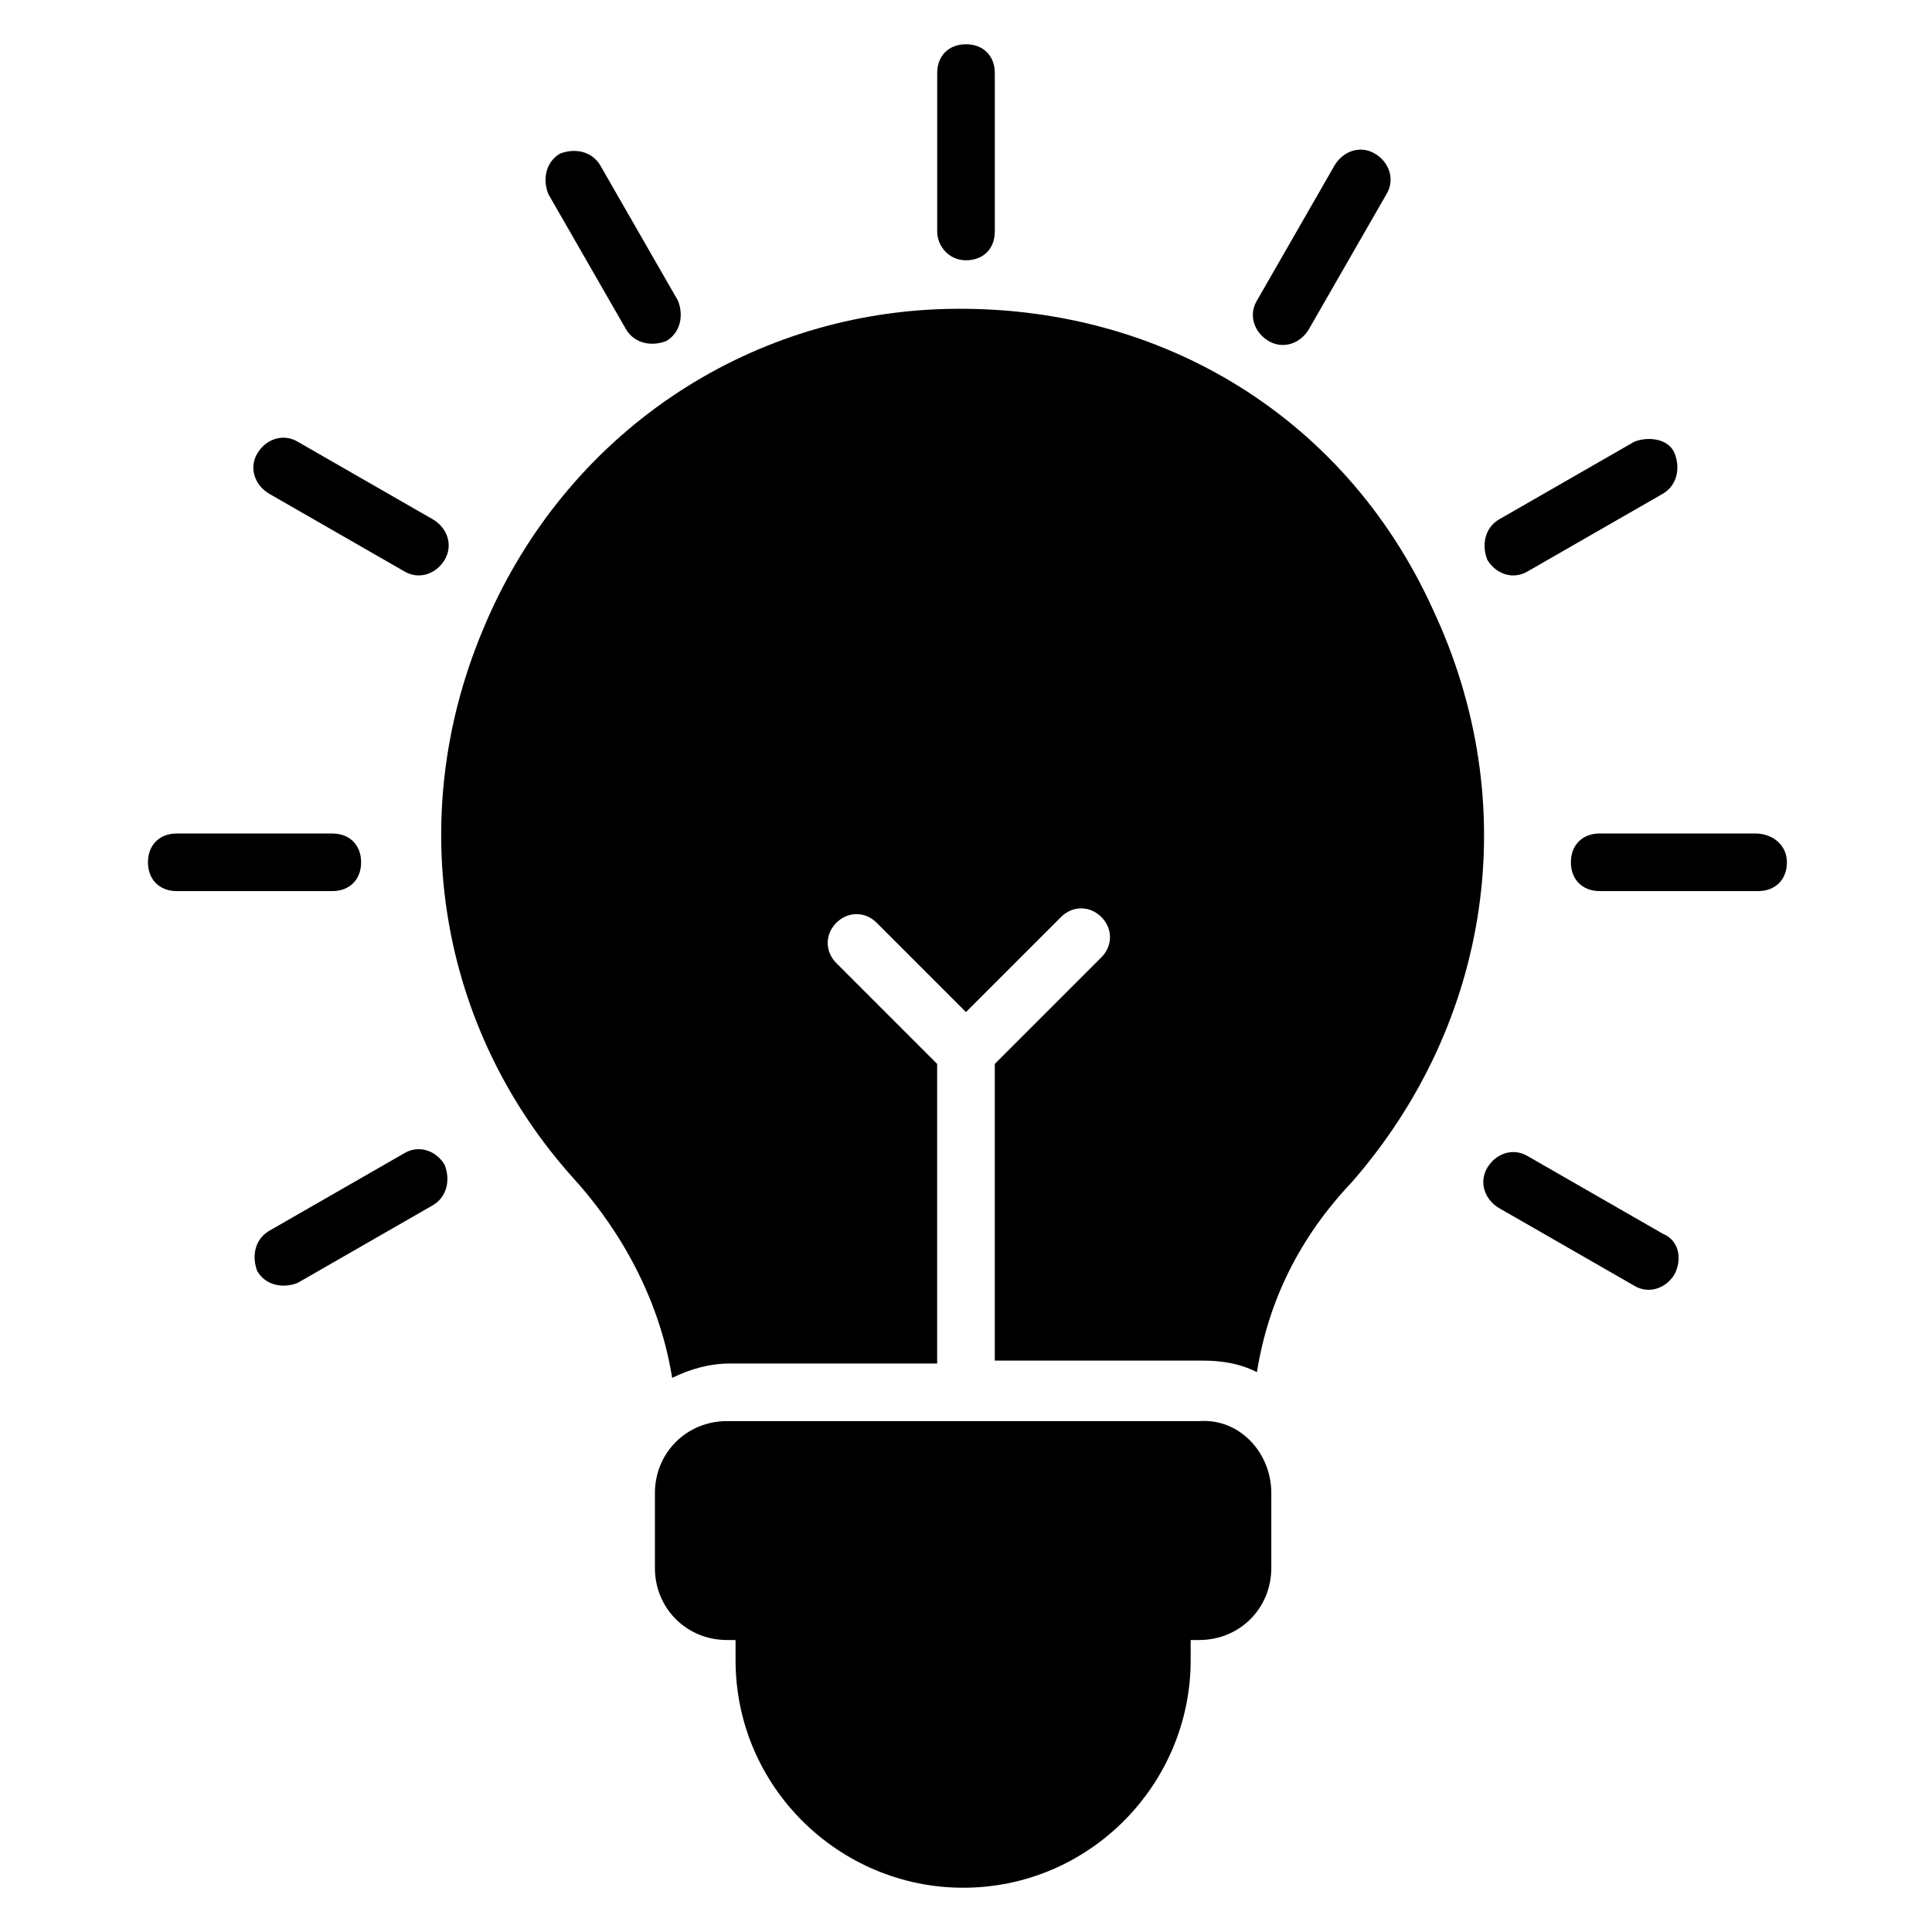 <?xml version="1.0" encoding="UTF-8"?>
<!-- Uploaded to: SVG Repo, www.svgrepo.com, Generator: SVG Repo Mixer Tools -->
<svg fill="#000000" width="800px" height="800px" version="1.1" viewBox="144 144 512 512" xmlns="http://www.w3.org/2000/svg">
 <g>
  <path d="m523.66 305.34c-23.664-51.906-74.043-81.68-131.3-79.387-53.434 2.289-100 35.113-120.61 85.496-20.609 49.617-11.449 105.34 24.426 145.04 13.742 15.266 22.902 33.586 25.953 52.672 4.582-2.289 9.922-3.816 15.266-3.816h54.961l0.004-79.391-26.719-26.719c-3.055-3.055-3.055-7.633 0-10.688 3.055-3.055 7.633-3.055 10.688 0l23.664 23.664 25.191-25.191c3.055-3.055 7.633-3.055 10.688 0 3.055 3.055 3.055 7.633 0 10.688l-28.242 28.242v78.625h54.961c5.344 0 9.922 0.762 14.504 3.055 3.055-19.082 11.449-35.879 25.191-50.383 36.641-41.98 45.801-99.996 21.371-151.9z"/>
  <path d="m480.91 539.69v19.848c0 10.688-8.398 19.082-19.082 19.082h-2.289v5.344c0 32.824-26.719 60.305-60.305 60.305-32.824 0-60.305-26.719-60.305-60.305v-5.344h-2.289c-10.688 0-19.082-8.398-19.082-19.082v-19.848c0-10.688 8.398-19.082 19.082-19.082h125.19c10.684-0.766 19.082 8.395 19.082 19.082z"/>
  <path d="m400 212.98c4.582 0 7.633-3.055 7.633-7.633v-41.984c0-4.582-3.055-7.633-7.633-7.633-4.582 0-7.633 3.055-7.633 7.633v41.984c-0.004 3.816 3.051 7.633 7.633 7.633z"/>
  <path d="m309.92 231.3c2.289 3.816 6.871 4.582 10.688 3.055 3.816-2.289 4.582-6.871 3.055-10.688l-20.609-35.879c-2.289-3.816-6.871-4.582-10.688-3.055-3.816 2.289-4.582 6.871-3.055 10.688z"/>
  <path d="m215.27 274.81 35.879 20.609c3.816 2.289 8.398 0.762 10.688-3.055 2.289-3.816 0.762-8.398-3.055-10.688l-35.879-20.609c-3.816-2.289-8.398-0.762-10.688 3.055-2.289 3.816-0.762 8.398 3.055 10.688z"/>
  <path d="m239.7 372.52c0-4.582-3.055-7.633-7.633-7.633l-41.223-0.004c-4.582 0-7.633 3.055-7.633 7.633 0 4.582 3.055 7.633 7.633 7.633l41.223 0.004c4.578 0 7.633-3.055 7.633-7.633z"/>
  <path d="m251.14 449.62-35.879 20.609c-3.816 2.289-4.582 6.871-3.055 10.688 2.289 3.816 6.871 4.582 10.688 3.055l35.879-20.609c3.816-2.289 4.582-6.871 3.055-10.688-2.289-3.82-6.871-5.348-10.688-3.055z"/>
  <path d="m584.73 470.99-35.879-20.609c-3.816-2.289-8.398-0.762-10.688 3.055-2.289 3.816-0.762 8.398 3.055 10.688l35.879 20.609c3.816 2.289 8.398 0.762 10.688-3.055 2.285-4.578 0.762-9.16-3.055-10.688z"/>
  <path d="m609.16 364.88h-41.223c-4.582 0-7.633 3.055-7.633 7.633 0 4.582 3.055 7.633 7.633 7.633h41.984c4.582 0 7.633-3.055 7.633-7.633s-3.816-7.633-8.395-7.633z"/>
  <path d="m548.85 295.42 35.879-20.609c3.816-2.289 4.582-6.871 3.055-10.688s-6.871-4.582-10.688-3.055l-35.879 20.609c-3.816 2.289-4.582 6.871-3.055 10.688 2.289 3.82 6.871 5.348 10.688 3.055z"/>
  <path d="m480.15 234.35c3.816 2.289 8.398 0.762 10.688-3.055l20.609-35.879c2.289-3.816 0.762-8.398-3.055-10.688-3.816-2.289-8.398-0.762-10.688 3.055l-20.609 35.879c-2.289 3.816-0.762 8.398 3.055 10.688z"/>
 </g>
</svg>